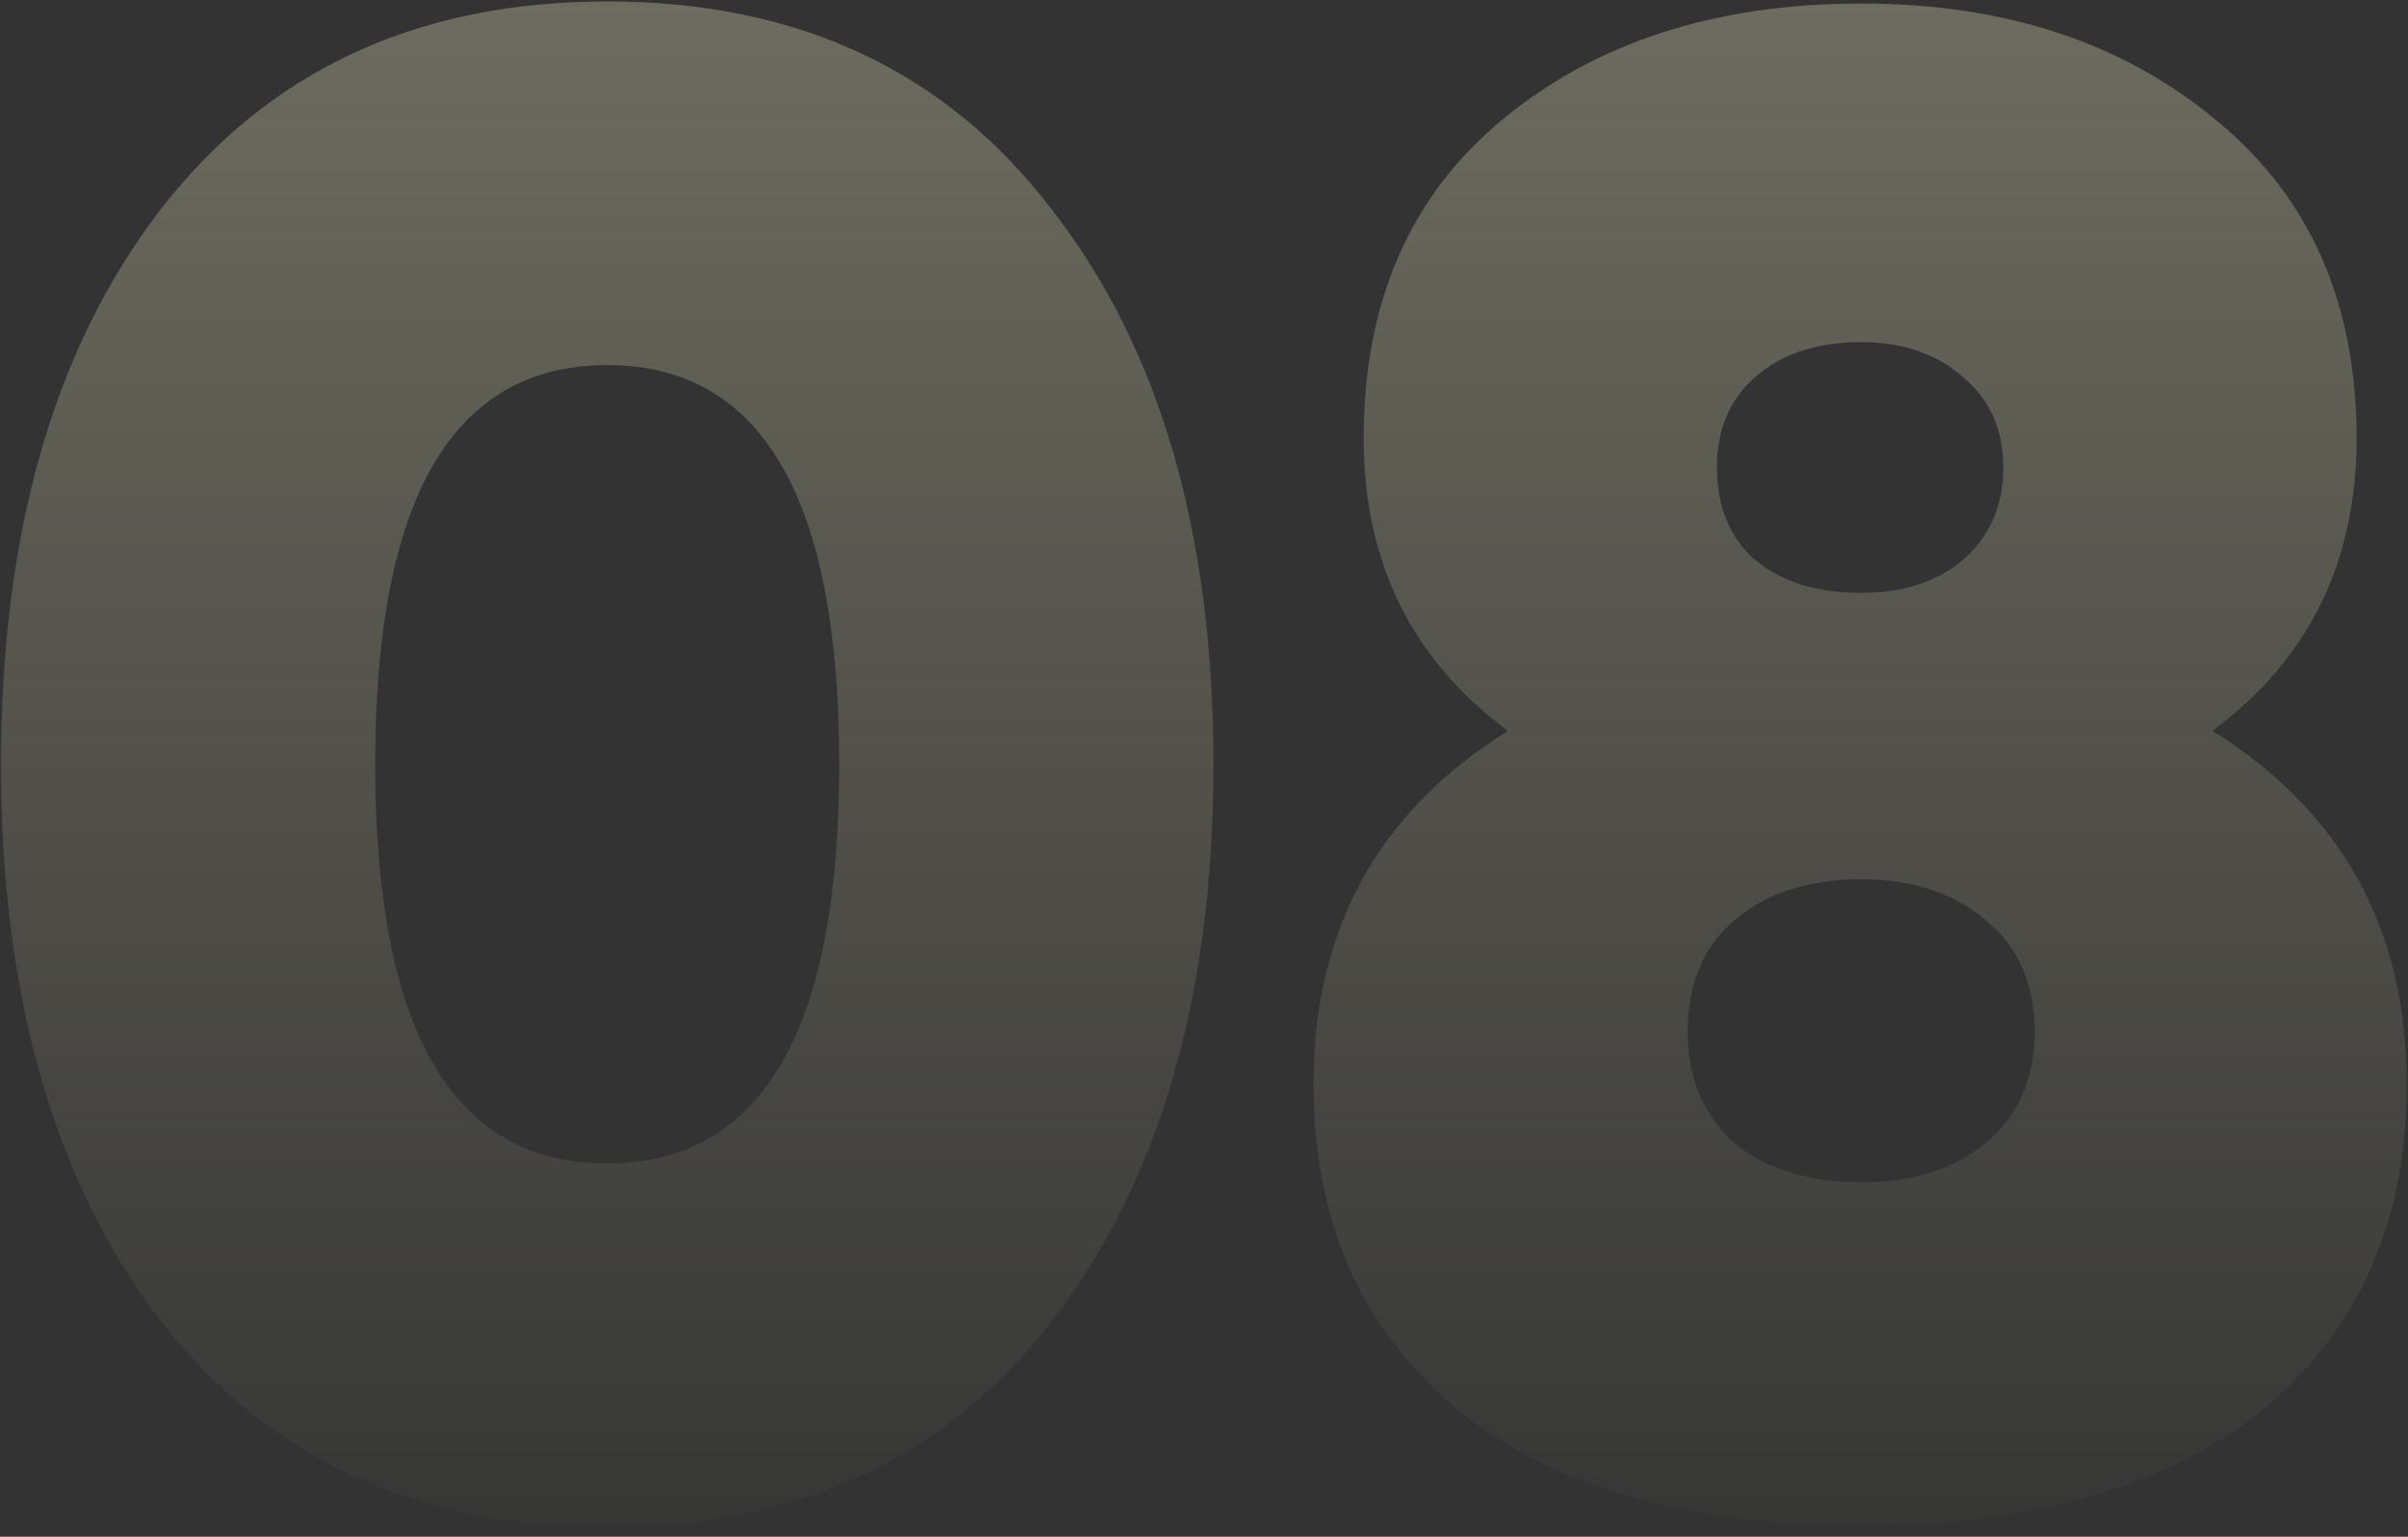 <?xml version="1.0" encoding="UTF-8"?> <svg xmlns="http://www.w3.org/2000/svg" width="235" height="150" viewBox="0 0 235 150" fill="none"><rect x="0" y="0" width="235" height="150" fill="#333333" stroke="none"/> <path d="M102.712 128.864C92.376 142.328 77.892 149.06 59.26 149.06C40.628 149.06 26.076 142.328 15.604 128.864C5.268 115.264 0.1 97.176 0.1 74.6C0.1 52.024 5.268 34.004 15.604 20.54C26.076 6.94 40.628 0.14 59.26 0.14C77.892 0.14 92.376 6.94 102.712 20.54C113.184 34.004 118.42 52.024 118.42 74.6C118.42 97.176 113.184 115.264 102.712 128.864ZM36.616 74.6C36.616 100.576 44.164 113.564 59.26 113.564C74.356 113.564 81.904 100.576 81.904 74.6C81.904 48.624 74.356 35.636 59.26 35.636C44.164 35.636 36.616 48.624 36.616 74.6Z" fill="url(#paint0_linear_255_1138)" fill-opacity="0.3"></path> <path d="M215.908 71.336C228.556 79.224 234.88 90.716 234.88 105.812C234.88 119.14 230.256 129.68 221.008 137.432C211.76 145.048 198.636 148.856 181.636 148.856C164.5 148.856 151.308 145.048 142.06 137.432C132.812 129.68 128.188 119.14 128.188 105.812C128.188 90.716 134.512 79.224 147.16 71.336C137.776 64.4 133.084 54.88 133.084 42.776C133.084 29.448 137.64 19.044 146.752 11.564C155.864 4.084 167.492 0.344 181.636 0.344C195.644 0.344 207.204 4.152 216.316 11.768C225.428 19.248 229.984 29.584 229.984 42.776C229.984 54.88 225.292 64.4 215.908 71.336ZM181.636 33.392C177.284 33.392 173.816 34.548 171.232 36.86C168.784 39.036 167.56 41.96 167.56 45.632C167.56 49.44 168.784 52.432 171.232 54.608C173.816 56.784 177.284 57.872 181.636 57.872C185.716 57.872 189.048 56.784 191.632 54.608C194.216 52.296 195.508 49.304 195.508 45.632C195.508 41.96 194.216 39.036 191.632 36.86C189.048 34.548 185.716 33.392 181.636 33.392ZM181.636 115.4C186.668 115.4 190.748 114.108 193.876 111.524C197.004 108.804 198.568 105.2 198.568 100.712C198.568 96.088 197.004 92.484 193.876 89.9C190.748 87.18 186.668 85.82 181.636 85.82C176.468 85.82 172.32 87.18 169.192 89.9C166.2 92.484 164.704 96.088 164.704 100.712C164.704 105.2 166.2 108.804 169.192 111.524C172.32 114.108 176.468 115.4 181.636 115.4Z" fill="url(#paint1_linear_255_1138)" fill-opacity="0.3"></path> <defs> <linearGradient id="paint0_linear_255_1138" x1="134" y1="-16" x2="134" y2="203" gradientUnits="userSpaceOnUse"> <stop offset="0.036" stop-color="#FFF9CD"></stop> <stop offset="0.797" stop-color="#FFF9CD" stop-opacity="0"></stop> </linearGradient> <linearGradient id="paint1_linear_255_1138" x1="134" y1="-16" x2="134" y2="203" gradientUnits="userSpaceOnUse"> <stop offset="0.036" stop-color="#FFF9CD"></stop> <stop offset="0.797" stop-color="#FFF9CD" stop-opacity="0"></stop> </linearGradient> </defs> </svg> 